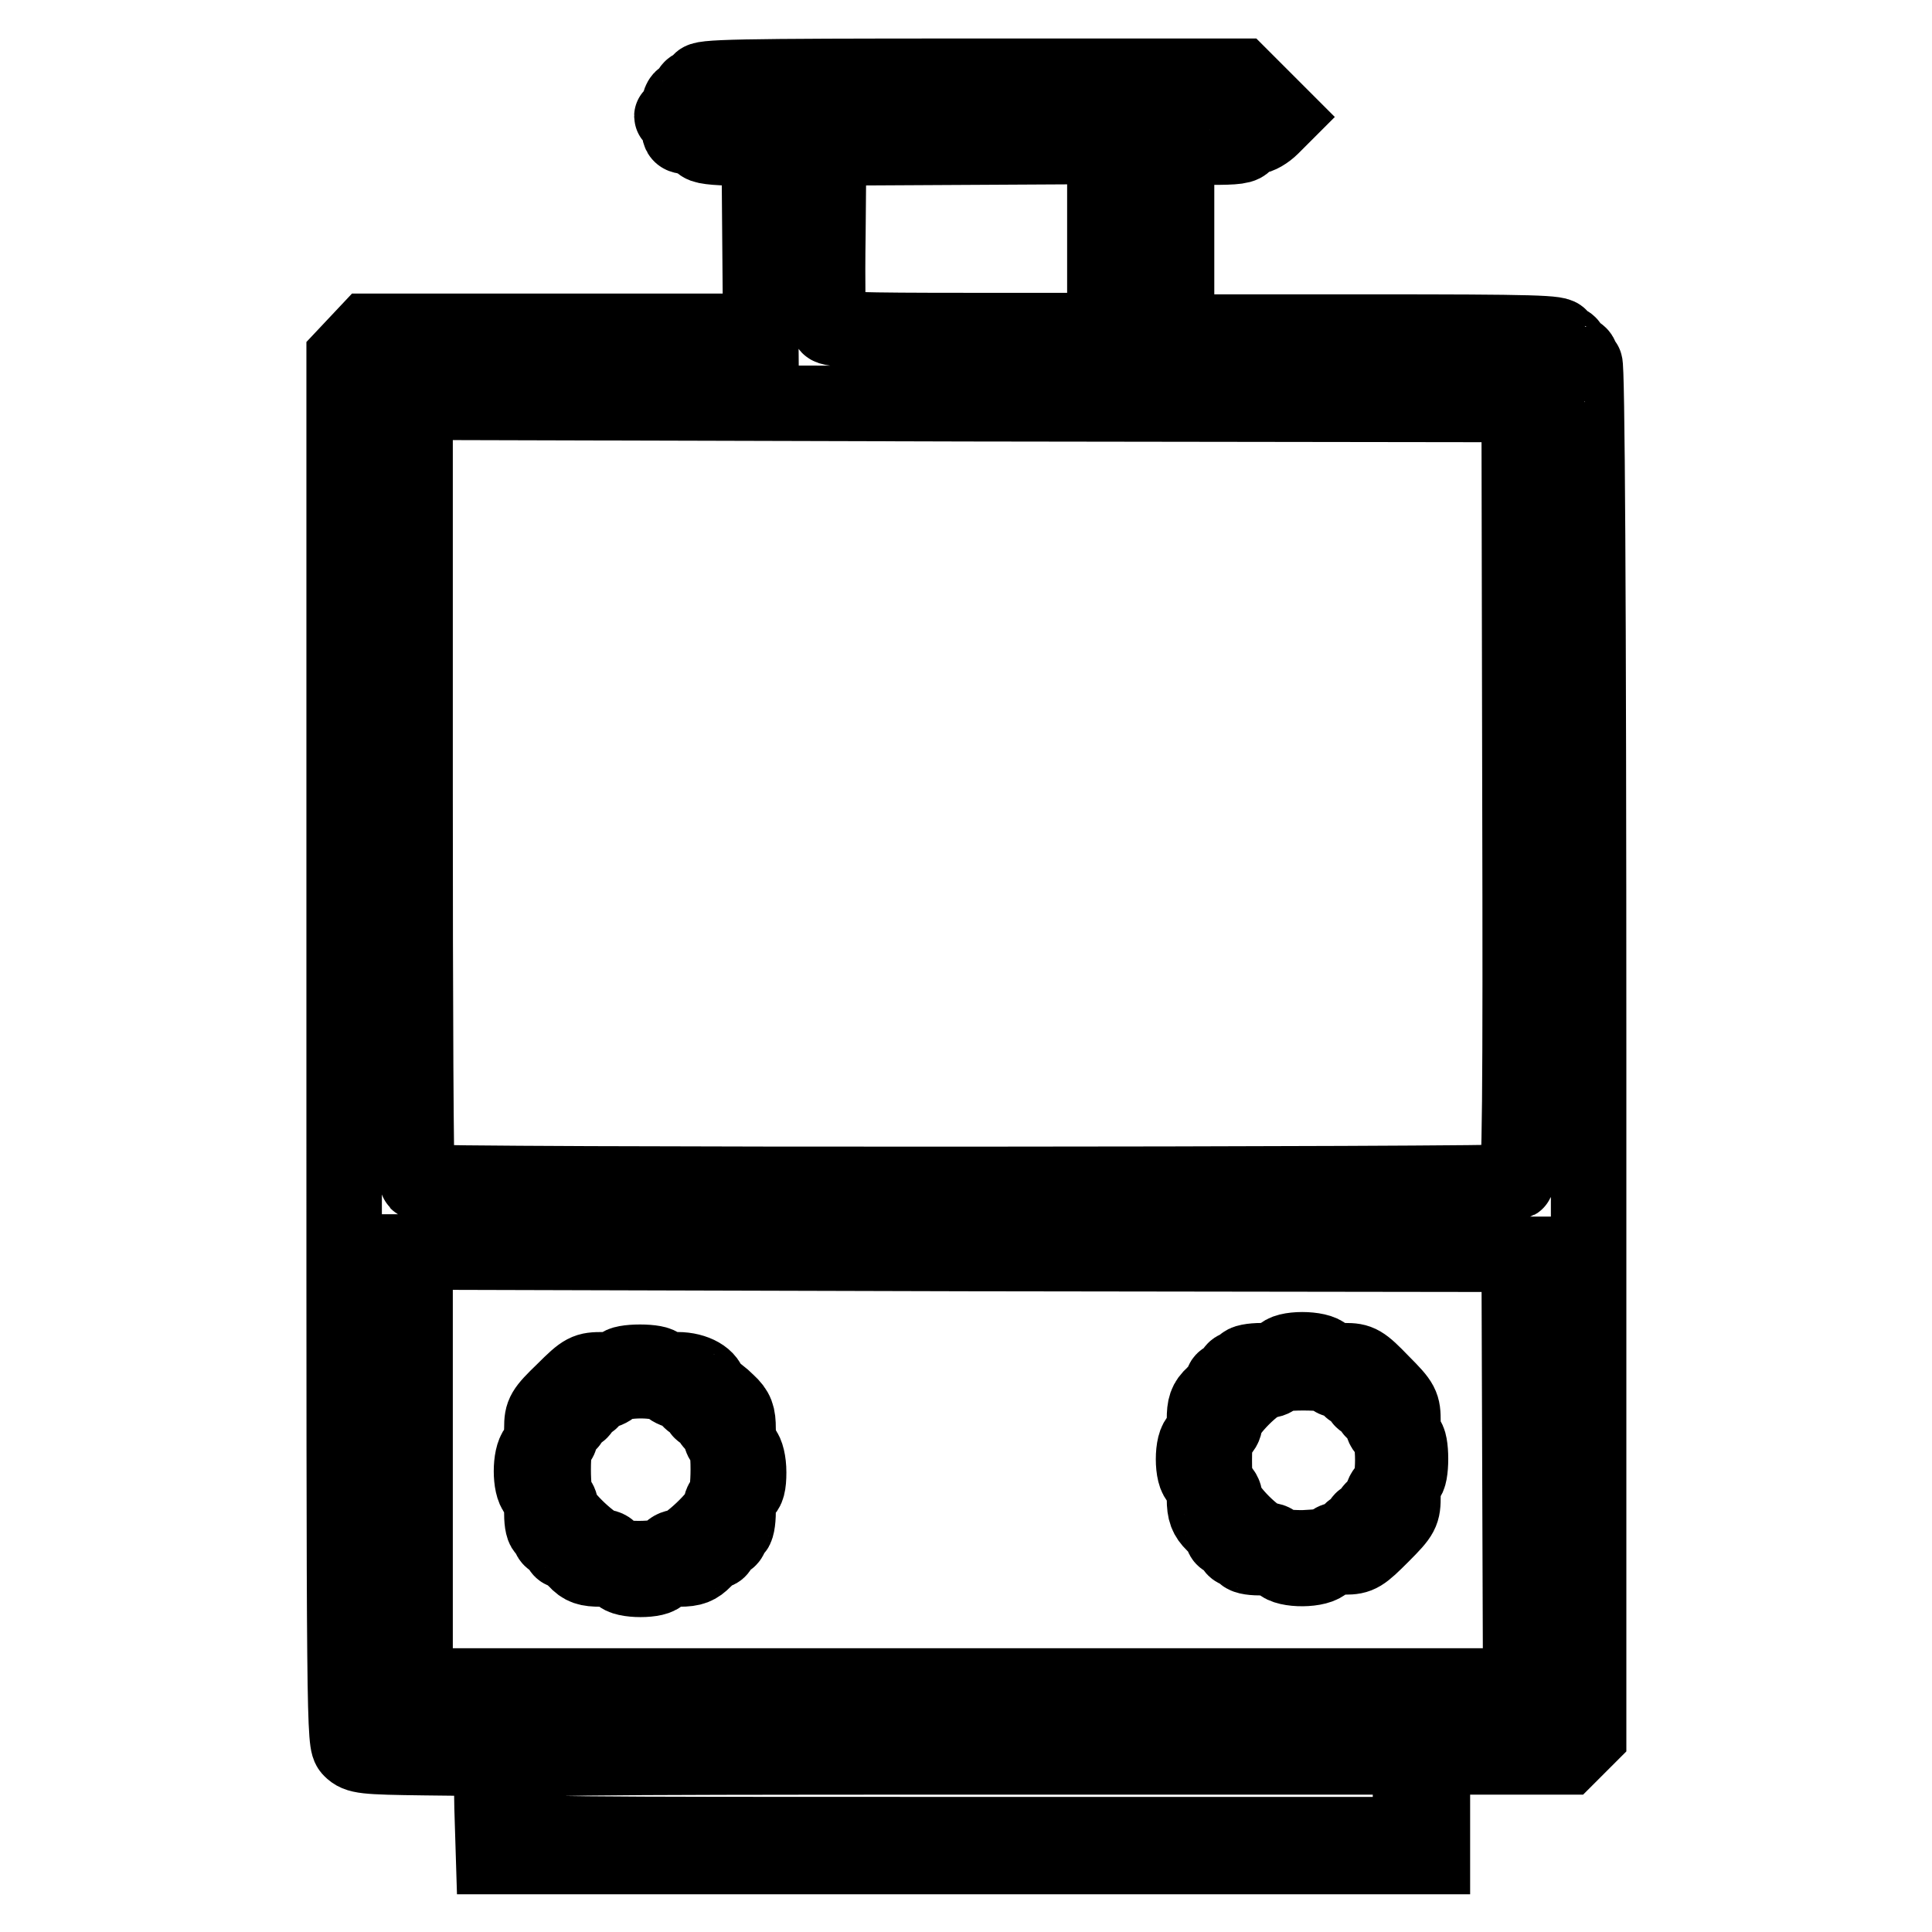 <?xml version="1.0" encoding="utf-8"?>
<!-- Svg Vector Icons : http://www.onlinewebfonts.com/icon -->
<!DOCTYPE svg PUBLIC "-//W3C//DTD SVG 1.1//EN" "http://www.w3.org/Graphics/SVG/1.1/DTD/svg11.dtd">
<svg version="1.1" xmlns="http://www.w3.org/2000/svg" xmlns:xlink="http://www.w3.org/1999/xlink" x="0px" y="0px" viewBox="0 0 256 256" enable-background="new 0 0 256 256" xml:space="preserve">
<g> <path stroke-width="10" fill-opacity="0" stroke="#000000"  d="M65.2,239.5l-0.1-6.5l-8.8-0.1c-8.1-0.1-8.9-0.2-9.8-1.1c-0.9-0.9-0.9-1.9-0.9-92.8V47.3l1.6-1.7l1.6-1.7 h52l-0.1-12.1l-0.1-12.1l-3.9-0.1c-3-0.1-3.9-0.3-3.9-0.8c0-0.4-0.5-0.7-1.4-0.7c-1.2,0-1.4-0.2-1.4-1.1c0-0.6-0.3-1.2-0.6-1.4 c-0.5-0.2-0.5-0.2,0-0.3c0.3,0,0.6-0.6,0.6-1.2c0-0.7,0.3-1.2,0.7-1.2c0.4,0,0.7-0.3,0.7-0.7c0-0.4,0.3-0.7,0.7-0.7 c0.4,0,0.7-0.3,0.7-0.7c0-0.6,4.3-0.7,35.8-0.7h35.8l2.7,2.7l2.7,2.7l-1.3,1.3c-0.7,0.7-1.7,1.3-2.3,1.3s-1.1,0.3-1.2,0.7 c-0.2,0.6-1.2,0.7-4.7,0.7h-4.4v24.5h25.4c22.3,0,25.4,0.1,25.4,0.7c0,0.4,0.3,0.7,0.7,0.7c0.4,0,0.7,0.3,0.7,0.7 c0,0.4,0.3,0.7,0.7,0.7c0.4,0,0.7,0.3,0.7,0.7c0,0.4,0.2,0.7,0.5,0.7c0.3,0,0.5,30.6,0.5,90.9V230l-1.4,1.4l-1.4,1.4h-17.9V246 H65.4L65.2,239.5L65.2,239.5z M186.9,238v-5.2h-59.3c-53.6,0-59.3,0.1-59.6,0.7c-0.4,1-0.4,7.9,0,8.9c0.3,0.7,5.9,0.7,59.6,0.7 h59.3V238L186.9,238z M201.4,194.8l-0.1-28.6l-73.1-0.1L55,165.9v57.5h146.5L201.4,194.8L201.4,194.8z M200.9,156.6 c0.5-0.3,0.6-10.9,0.5-51.7l-0.1-51.3l-73.1-0.1L55,53.3v51.5c0,28.3,0.1,51.6,0.3,51.8C55.8,157.1,200.2,157,200.9,156.6 L200.9,156.6z M146.4,31.7V19.4l-18.3,0.1l-18.3,0.1l-0.1,11.5c-0.1,6.3,0,11.8,0.1,12.1c0.2,0.5,4.1,0.6,18.4,0.6h18.2V31.7 L146.4,31.7z"/> <path stroke-width="10" fill-opacity="0" stroke="#000000"  d="M82.1,208.6c-0.2-0.5-1-0.7-2.5-0.7c-1.7,0-2.4-0.2-3.3-1.2c-0.6-0.6-1.3-1.2-1.6-1.2 c-0.3,0-0.5-0.3-0.5-0.7c0-0.4-0.3-0.7-0.7-0.7c-0.4,0-0.7-0.3-0.7-0.7c0-0.4-0.2-0.7-0.5-0.7c-0.3,0-0.5-0.9-0.5-2.1 c0-1.2-0.3-2.4-0.7-2.8c-0.9-0.9-0.9-4.8,0-5.8c0.4-0.4,0.7-1.6,0.7-2.8c0-1.9,0.2-2.3,2.9-4.9c2.7-2.7,3-2.8,5.2-2.8 c1.3,0,2.3-0.2,2.3-0.5c0-0.3,1.2-0.5,2.6-0.5c1.4,0,2.6,0.2,2.6,0.5c0,0.3,1.1,0.5,2.4,0.5c2.3,0,4.2,1.1,4.2,2.4 c0,0.3,0.2,0.5,0.5,0.5s1.1,0.6,1.9,1.4c1.2,1.1,1.4,1.8,1.4,3.5c0,1.2,0.3,2.4,0.7,2.8c0.4,0.4,0.7,1.6,0.7,3 c0,1.6-0.2,2.4-0.7,2.6c-0.5,0.2-0.7,1-0.7,2.6c0,1.3-0.2,2.4-0.5,2.4c-0.3,0-0.5,0.3-0.5,0.7c0,0.4-0.3,0.7-0.7,0.7 c-0.4,0-0.7,0.3-0.7,0.7c0,0.4-0.2,0.7-0.5,0.7s-1,0.5-1.6,1.2c-0.9,0.9-1.5,1.2-3.3,1.2c-1.5,0-2.3,0.2-2.5,0.7 C87.3,209.5,82.5,209.5,82.1,208.6L82.1,208.6z M88.7,205.7c0.1-0.4,0.7-0.7,1.2-0.7c1.1,0,5.6-4.3,5.6-5.3c0-0.4,0.2-0.9,0.5-1 c0.3-0.2,0.5-2,0.5-4c0-2.2-0.2-3.7-0.5-3.7c-0.3,0-0.5-0.4-0.5-1c0-0.5-0.3-1.1-0.7-1.2c-0.4-0.1-0.7-0.6-0.7-0.9 s-0.3-0.7-0.7-0.7c-0.4,0-0.7-0.3-0.7-0.7c0-0.4-0.3-0.7-0.7-0.7c-0.4,0-0.7-0.3-0.7-0.7c0-0.4-0.4-0.7-1-0.7 c-0.5,0-1.3-0.3-1.7-0.7c-1-1-6.4-1-7.4,0c-0.4,0.4-1.1,0.7-1.7,0.7c-0.6,0-1,0.3-1,0.7c0,0.4-0.3,0.7-0.7,0.7 c-0.4,0-0.7,0.3-0.7,0.7c0,0.4-0.3,0.7-0.7,0.7c-0.4,0-0.7,0.3-0.7,0.7s-0.3,0.8-0.7,0.9s-0.7,0.7-0.7,1.2c0,0.5-0.2,1-0.5,1 c-0.3,0-0.5,1.6-0.5,3.7c0,2.1,0.2,3.9,0.5,4s0.5,0.6,0.5,1c0,1.1,4.5,5.3,5.6,5.3c0.5,0,1,0.3,1,0.7 C80.9,206.8,88.3,206.8,88.7,205.7L88.7,205.7z M169.6,207.1c-0.4-0.4-1.5-0.7-2.7-0.7c-1.2,0-2.1-0.2-2.1-0.5 c0-0.3-0.3-0.5-0.7-0.5c-0.4,0-0.7-0.3-0.7-0.7c0-0.4-0.3-0.7-0.7-0.7c-0.4,0-0.7-0.2-0.7-0.5c0-0.3-0.5-1-1.2-1.6 c-0.9-0.9-1.2-1.6-1.2-3.3c0-1.5-0.2-2.3-0.7-2.5c-1-0.4-1-5.1,0-5.5c0.5-0.2,0.7-0.9,0.7-2.5c0-1.7,0.2-2.4,1.2-3.3 c0.6-0.6,1.2-1.3,1.2-1.6s0.3-0.5,0.7-0.5c0.4,0,0.7-0.3,0.7-0.7c0-0.4,0.3-0.7,0.7-0.7c0.4,0,0.7-0.2,0.7-0.5 c0-0.3,1.1-0.5,2.4-0.5c1.7,0,2.4-0.2,2.6-0.7c0.4-1,5-1,5.8,0c0.4,0.4,1.4,0.7,2.6,0.7c1.9,0,2.3,0.2,4.9,2.9 c2.7,2.7,2.8,3,2.8,5.2c0,1.3,0.2,2.3,0.5,2.3c0.3,0,0.5,1.2,0.5,2.6s-0.2,2.6-0.5,2.6c-0.3,0-0.5,1-0.5,2.3c0,2.2-0.1,2.5-2.8,5.2 c-2.6,2.6-3,2.9-4.9,2.9c-1.3,0-2.3,0.3-2.6,0.7C174.8,208.1,170.4,208.1,169.6,207.1L169.6,207.1z M176.5,204.5 c0-0.3,0.5-0.5,1.2-0.5c0.7,0,1.2-0.3,1.2-0.7c0-0.4,0.3-0.7,0.7-0.7c0.4,0,0.7-0.3,0.7-0.7c0-0.4,0.3-0.7,0.7-0.7 c0.4,0,0.7-0.3,0.7-0.7c0-0.4,0.3-0.7,0.7-0.7c0.4,0,0.7-0.4,0.7-1.1c0-0.6,0.3-1.2,0.7-1.4c1-0.4,1-7.3,0-7.7 c-0.4-0.1-0.7-0.8-0.7-1.4c0-0.7-0.3-1.1-0.7-1.1c-0.4,0-0.7-0.3-0.7-0.7c0-0.4-0.3-0.7-0.7-0.7c-0.4,0-0.7-0.3-0.7-0.7 c0-0.4-0.3-0.7-0.7-0.7c-0.4,0-0.8-0.3-0.9-0.7c-0.1-0.4-0.7-0.7-1.2-0.7c-0.5,0-1-0.2-1-0.5c0-0.3-1.6-0.5-3.8-0.5 c-2.2,0-3.8,0.2-3.8,0.5c0,0.3-0.5,0.5-1,0.5c-1.3,0-5.6,4.3-5.6,5.6c0,0.5-0.3,1-0.7,1.2c-0.5,0.2-0.7,1.1-0.7,3.8 c0,2.7,0.2,3.6,0.7,3.8c0.4,0.2,0.7,0.7,0.7,1.2c0,1.3,4.3,5.6,5.6,5.6c0.6,0,1,0.2,1,0.5c0,0.3,1.6,0.5,3.8,0.5 C174.9,205,176.5,204.8,176.5,204.5z"/></g>
</svg>
